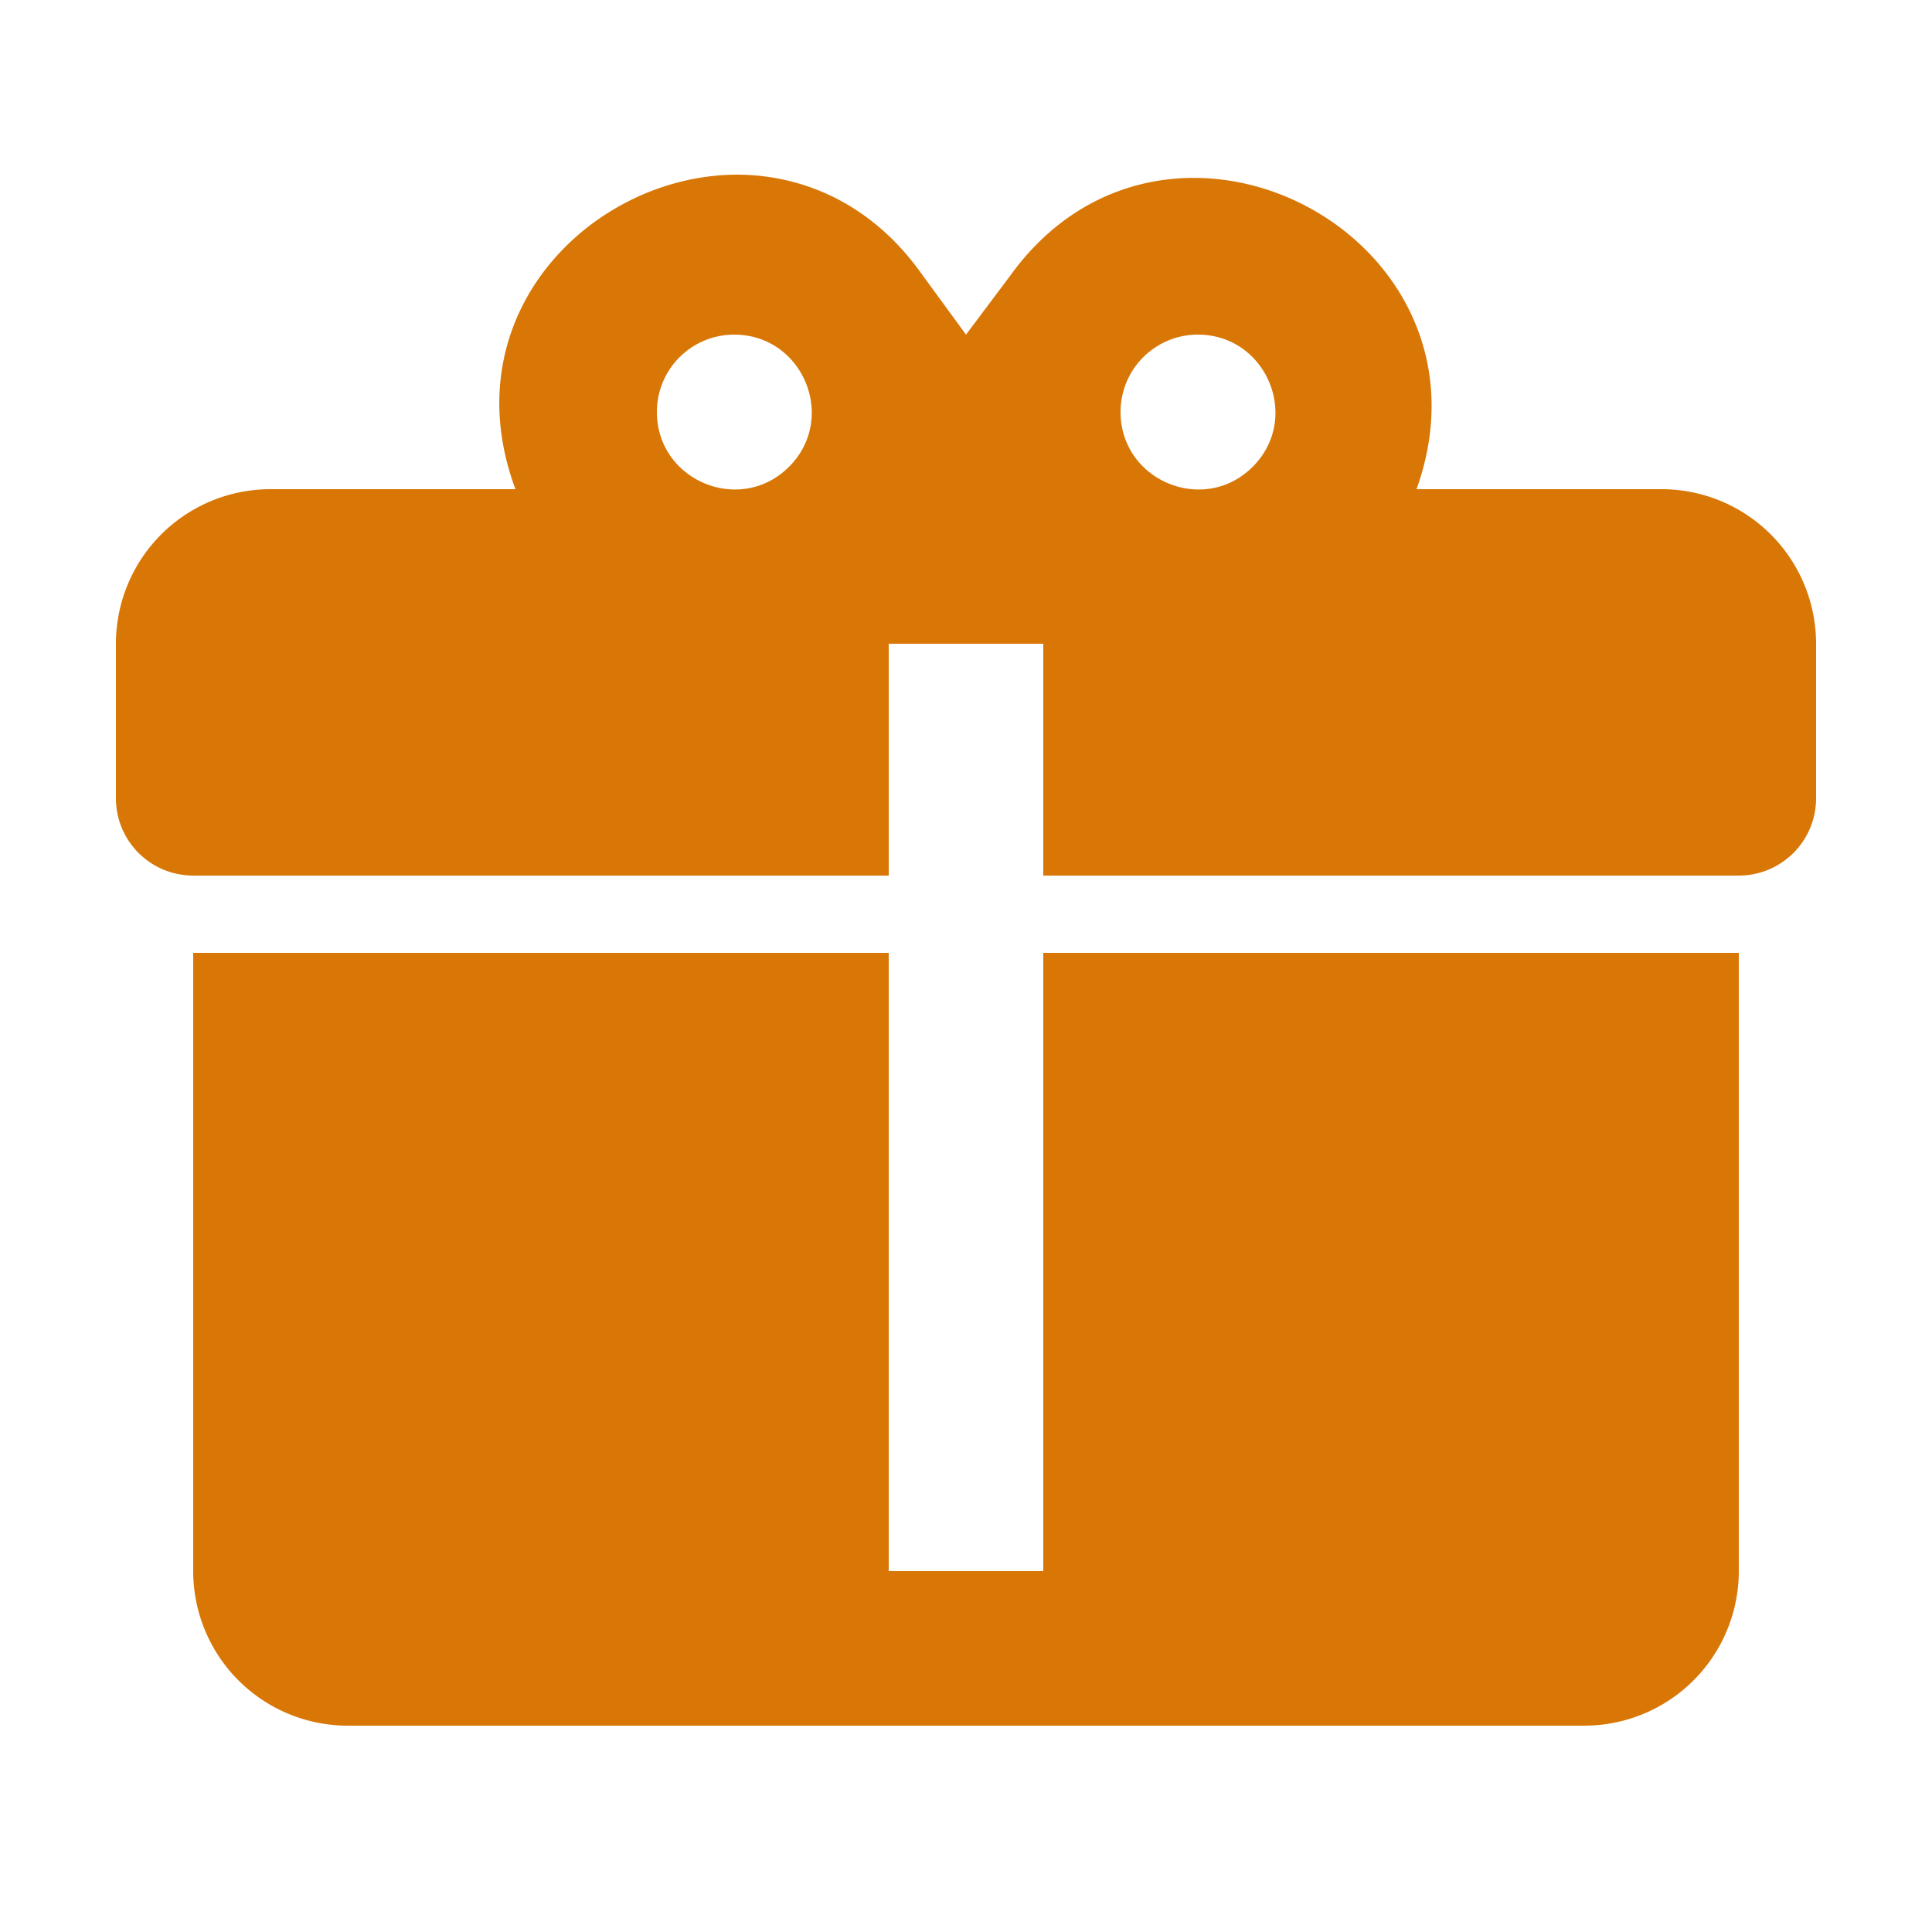 <svg xmlns="http://www.w3.org/2000/svg" width="25" height="25" fill="none" viewBox="0 0 25 25"><path fill="#D97706" d="M9.56 2.26c-1.89-.01-3.73 1.81-2.89 4.07H3.5a2 2 0 0 0-2 2v2a1 1 0 0 0 1 1h9v-3h2v3h9a1 1 0 0 0 1-1v-2a2 2 0 0 0-2-2h-3.17C19.5 3.06 15.1.75 13.07 3.57l-.57.76-.57-.78c-.63-.89-1.5-1.28-2.37-1.29ZM9.5 4.33c.89 0 1.34 1.08.71 1.71-.63.63-1.71.18-1.71-.71a1 1 0 0 1 1-1Zm6 0c.89 0 1.34 1.08.71 1.71-.63.63-1.71.18-1.71-.71a1 1 0 0 1 1-1Zm-13 8v8a2 2 0 0 0 2 2h16a2 2 0 0 0 2-2v-8h-9v8h-2v-8h-9Z"/></svg>